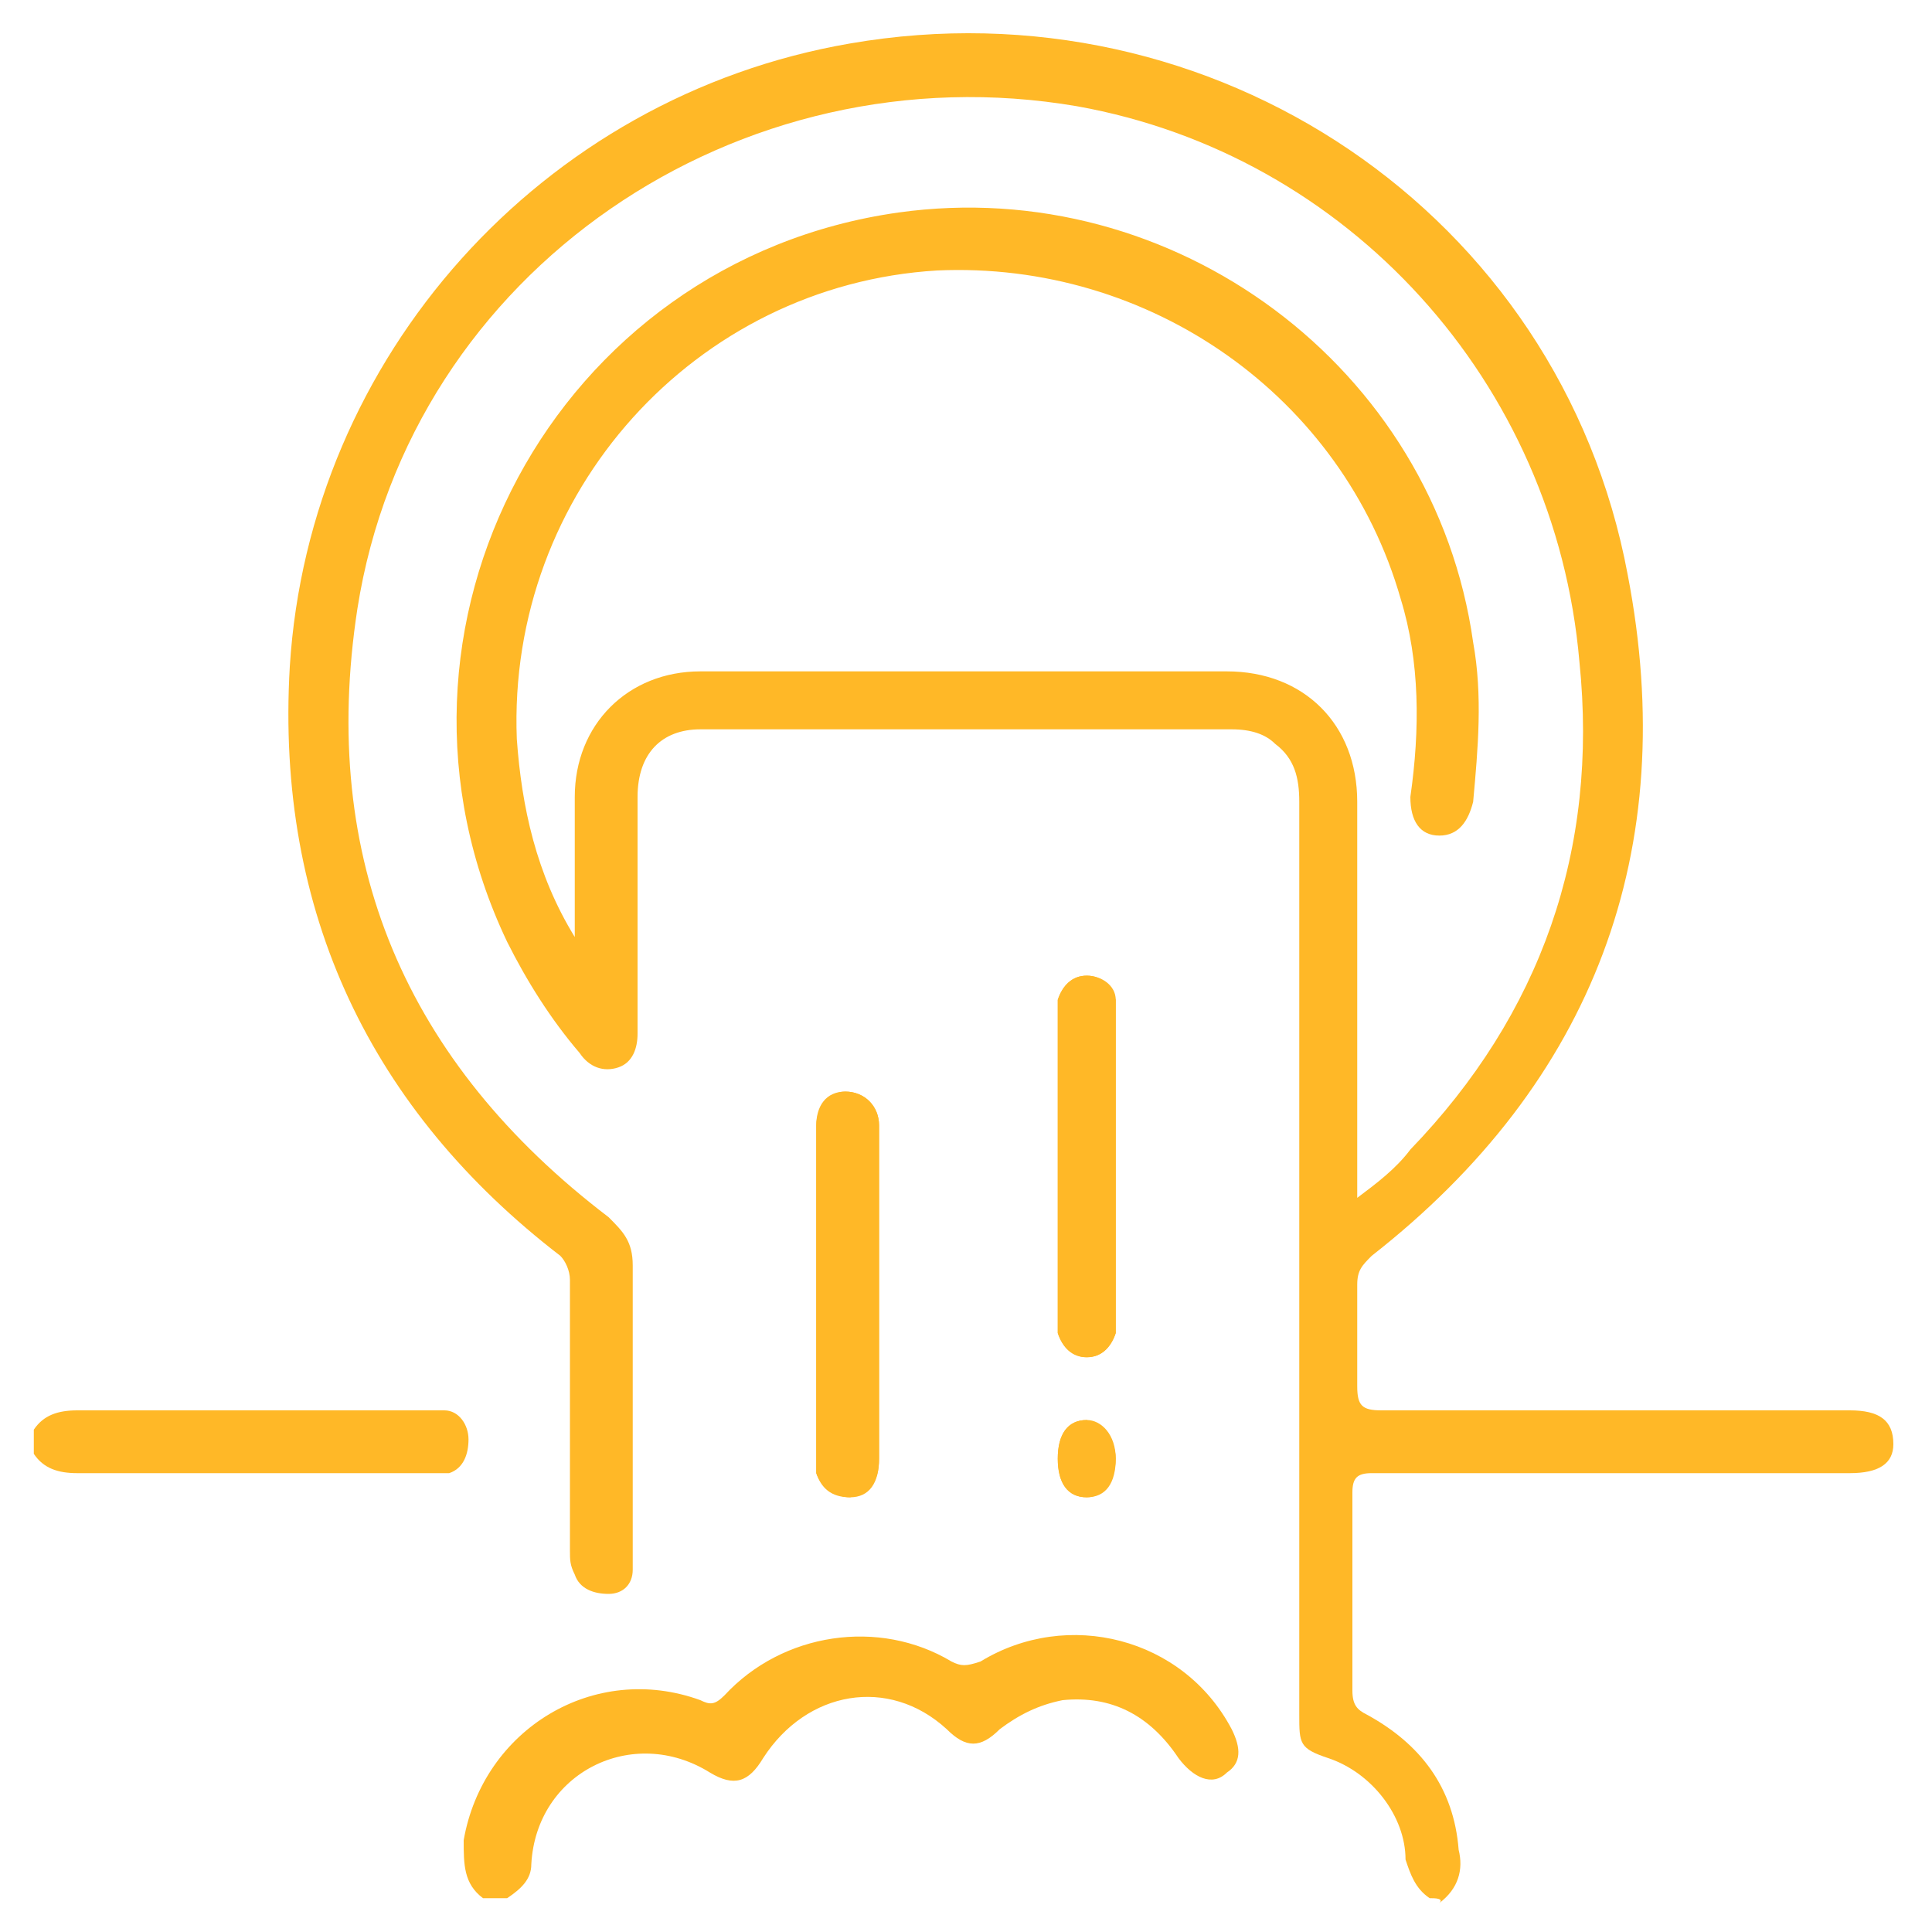 <?xml version="1.0" encoding="utf-8"?>
<!-- Generator: Adobe Illustrator 28.0.0, SVG Export Plug-In . SVG Version: 6.00 Build 0)  -->
<svg version="1.1" id="Layer_1" xmlns="http://www.w3.org/2000/svg" xmlns:xlink="http://www.w3.org/1999/xlink" x="0px" y="0px"
	 viewBox="0 0 40 40" style="enable-background:new 0 0 40 40;" xml:space="preserve">
<style type="text/css">
	.st0{fill:#FFB827;}
</style>
<g>
	<g>
		<path class="st0" d="M18.2,26.8c0-1.2,0-2.4,0-3.5c0-0.4-0.3-0.7-0.7-0.7c-0.4,0-0.6,0.3-0.6,0.7c0,0.1,0,0.2,0,0.2
			c0,2.2,0,4.4,0,6.6c0,0.1,0,0.3,0,0.4c0.1,0.3,0.3,0.5,0.7,0.5c0.4,0,0.6-0.3,0.6-0.8C18.2,29.1,18.2,27.9,18.2,26.8z M23.1,24.1
			c0-1,0-2,0-3c0-0.1,0-0.3,0-0.4c-0.1-0.3-0.3-0.5-0.6-0.5c-0.3,0-0.5,0.2-0.6,0.5c0,0.1,0,0.2,0,0.3c0,2.1,0,4.2,0,6.3
			c0,0.1,0,0.2,0,0.3c0.1,0.3,0.3,0.5,0.6,0.5c0.3,0,0.5-0.2,0.6-0.5c0-0.1,0-0.3,0-0.4C23.1,26.2,23.1,25.1,23.1,24.1z M23.1,30.2
			c0-0.5-0.3-0.8-0.6-0.8c-0.4,0-0.6,0.3-0.6,0.8c0,0.5,0.2,0.8,0.6,0.8C22.8,31,23.1,30.7,23.1,30.2z"/>
		<path class="st0" d="M29.6,39.3c-0.3-0.2-0.4-0.5-0.5-0.8c0-0.9-0.7-1.8-1.6-2.1c-0.6-0.2-0.6-0.3-0.6-0.9c0-6.3,0-12.6,0-18.9
			c0-0.5-0.1-0.9-0.5-1.2c-0.2-0.2-0.5-0.3-0.9-0.3c-3.7,0-7.4,0-11,0c-0.8,0-1.3,0.5-1.3,1.4c0,1.4,0,2.9,0,4.3c0,0.2,0,0.4,0,0.6
			c0,0.3-0.1,0.6-0.4,0.7c-0.3,0.1-0.6,0-0.8-0.3c-0.6-0.7-1.1-1.5-1.5-2.3c-3.1-6.5,1-14.1,8.1-15.1c5.7-0.8,11.1,3.2,11.9,8.9
			c0.2,1.1,0.1,2.2,0,3.3c-0.1,0.4-0.3,0.7-0.7,0.7c-0.4,0-0.6-0.3-0.6-0.8c0.2-1.4,0.2-2.8-0.2-4.1c-1.2-4.2-5.2-7-9.6-6.8
			c-5,0.3-8.9,4.6-8.7,9.7c0.1,1.4,0.4,2.8,1.2,4.1c0-0.4,0-0.7,0-1.1c0-0.6,0-1.2,0-1.8c0-1.5,1.1-2.6,2.6-2.6c3.6,0,7.3,0,10.9,0
			c1.6,0,2.7,1.1,2.7,2.7c0,2.6,0,5.1,0,7.7c0,0.1,0,0.3,0,0.5c0.4-0.3,0.8-0.6,1.1-1c2.7-2.8,3.9-6.2,3.5-10.1
			C32.2,7.9,27.9,3.2,22.3,2.2C15.3,1,8.5,5.6,7.4,12.6c-0.8,5.2,1,9.4,5.2,12.6c0.3,0.3,0.5,0.5,0.5,1c0,2,0,4,0,6
			c0,0.1,0,0.2,0,0.3c0,0.3-0.2,0.5-0.5,0.5c-0.3,0-0.6-0.1-0.7-0.4c-0.1-0.2-0.1-0.3-0.1-0.5c0-1.9,0-3.7,0-5.6
			c0-0.2-0.1-0.4-0.2-0.5C7.7,23,5.7,18.9,6,13.8C6.4,7.4,11.2,2,17.6,0.9c7.5-1.3,14.7,3.5,16.1,11c1.1,5.7-0.7,10.5-5.3,14.1
			c-0.2,0.2-0.3,0.3-0.3,0.6c0,0.7,0,1.4,0,2.1c0,0.4,0.1,0.5,0.5,0.5c3.2,0,6.5,0,9.7,0c0.6,0,0.9,0.2,0.9,0.7
			c0,0.4-0.3,0.6-0.9,0.6c-3.3,0-6.6,0-9.9,0c-0.3,0-0.4,0.1-0.4,0.4c0,1.4,0,2.7,0,4.1c0,0.3,0.1,0.4,0.3,0.5
			c1.1,0.6,1.8,1.5,1.9,2.8c0.1,0.4,0,0.8-0.4,1.1C29.9,39.3,29.7,39.3,29.6,39.3z"/>
		<path class="st0" d="M10,39.3c-0.4-0.3-0.4-0.7-0.4-1.2c0.4-2.3,2.7-3.7,4.9-2.9c0.2,0.1,0.3,0.1,0.5-0.1c1.2-1.3,3.2-1.6,4.7-0.7
			c0.2,0.1,0.3,0.1,0.6,0c1.8-1.1,4.2-0.5,5.2,1.4c0.2,0.4,0.2,0.7-0.1,0.9c-0.3,0.3-0.7,0.1-1-0.3c-0.6-0.9-1.4-1.3-2.4-1.2
			c-0.5,0.1-0.9,0.3-1.3,0.6c-0.4,0.4-0.7,0.4-1.1,0c-1.2-1.1-2.9-0.8-3.8,0.6c-0.3,0.5-0.6,0.6-1.1,0.3c-1.6-1-3.6,0-3.7,1.9
			c0,0.3-0.2,0.5-0.5,0.7C10.3,39.3,10.1,39.3,10,39.3z"/>
		<path class="st0" d="M0.7,29.6c0.2-0.3,0.5-0.4,0.9-0.4c2.4,0,4.8,0,7.3,0c0.1,0,0.2,0,0.3,0c0.3,0,0.5,0.3,0.5,0.6
			c0,0.3-0.1,0.6-0.4,0.7c-0.1,0-0.3,0-0.4,0c-2.4,0-4.9,0-7.3,0c-0.4,0-0.7-0.1-0.9-0.4C0.7,29.9,0.7,29.7,0.7,29.6z"/>
		<path class="st0" d="M18.2,26.8c0,1.1,0,2.3,0,3.4c0,0.5-0.2,0.7-0.6,0.8c-0.3,0-0.6-0.2-0.7-0.5c0-0.1,0-0.3,0-0.4
			c0-2.2,0-4.4,0-6.6c0-0.1,0-0.2,0-0.2c0-0.4,0.3-0.7,0.6-0.7c0.4,0,0.7,0.3,0.7,0.7C18.2,24.5,18.2,25.6,18.2,26.8z"/>
		<path class="st0" d="M23.1,24.1c0,1,0,2.1,0,3.1c0,0.1,0,0.3,0,0.4c-0.1,0.3-0.3,0.5-0.6,0.5c-0.3,0-0.5-0.2-0.6-0.5
			c0-0.1,0-0.2,0-0.3c0-2.1,0-4.2,0-6.3c0-0.1,0-0.2,0-0.3c0.1-0.3,0.3-0.5,0.6-0.5c0.3,0,0.6,0.2,0.6,0.5c0,0.1,0,0.3,0,0.4
			C23.1,22.1,23.1,23.1,23.1,24.1z"/>
		<path class="st0" d="M23.1,30.2c0,0.5-0.2,0.8-0.6,0.8c-0.4,0-0.6-0.3-0.6-0.8c0-0.5,0.2-0.8,0.6-0.8
			C22.8,29.5,23.1,29.8,23.1,30.2z"/>
	</g>
</g>
</svg>
